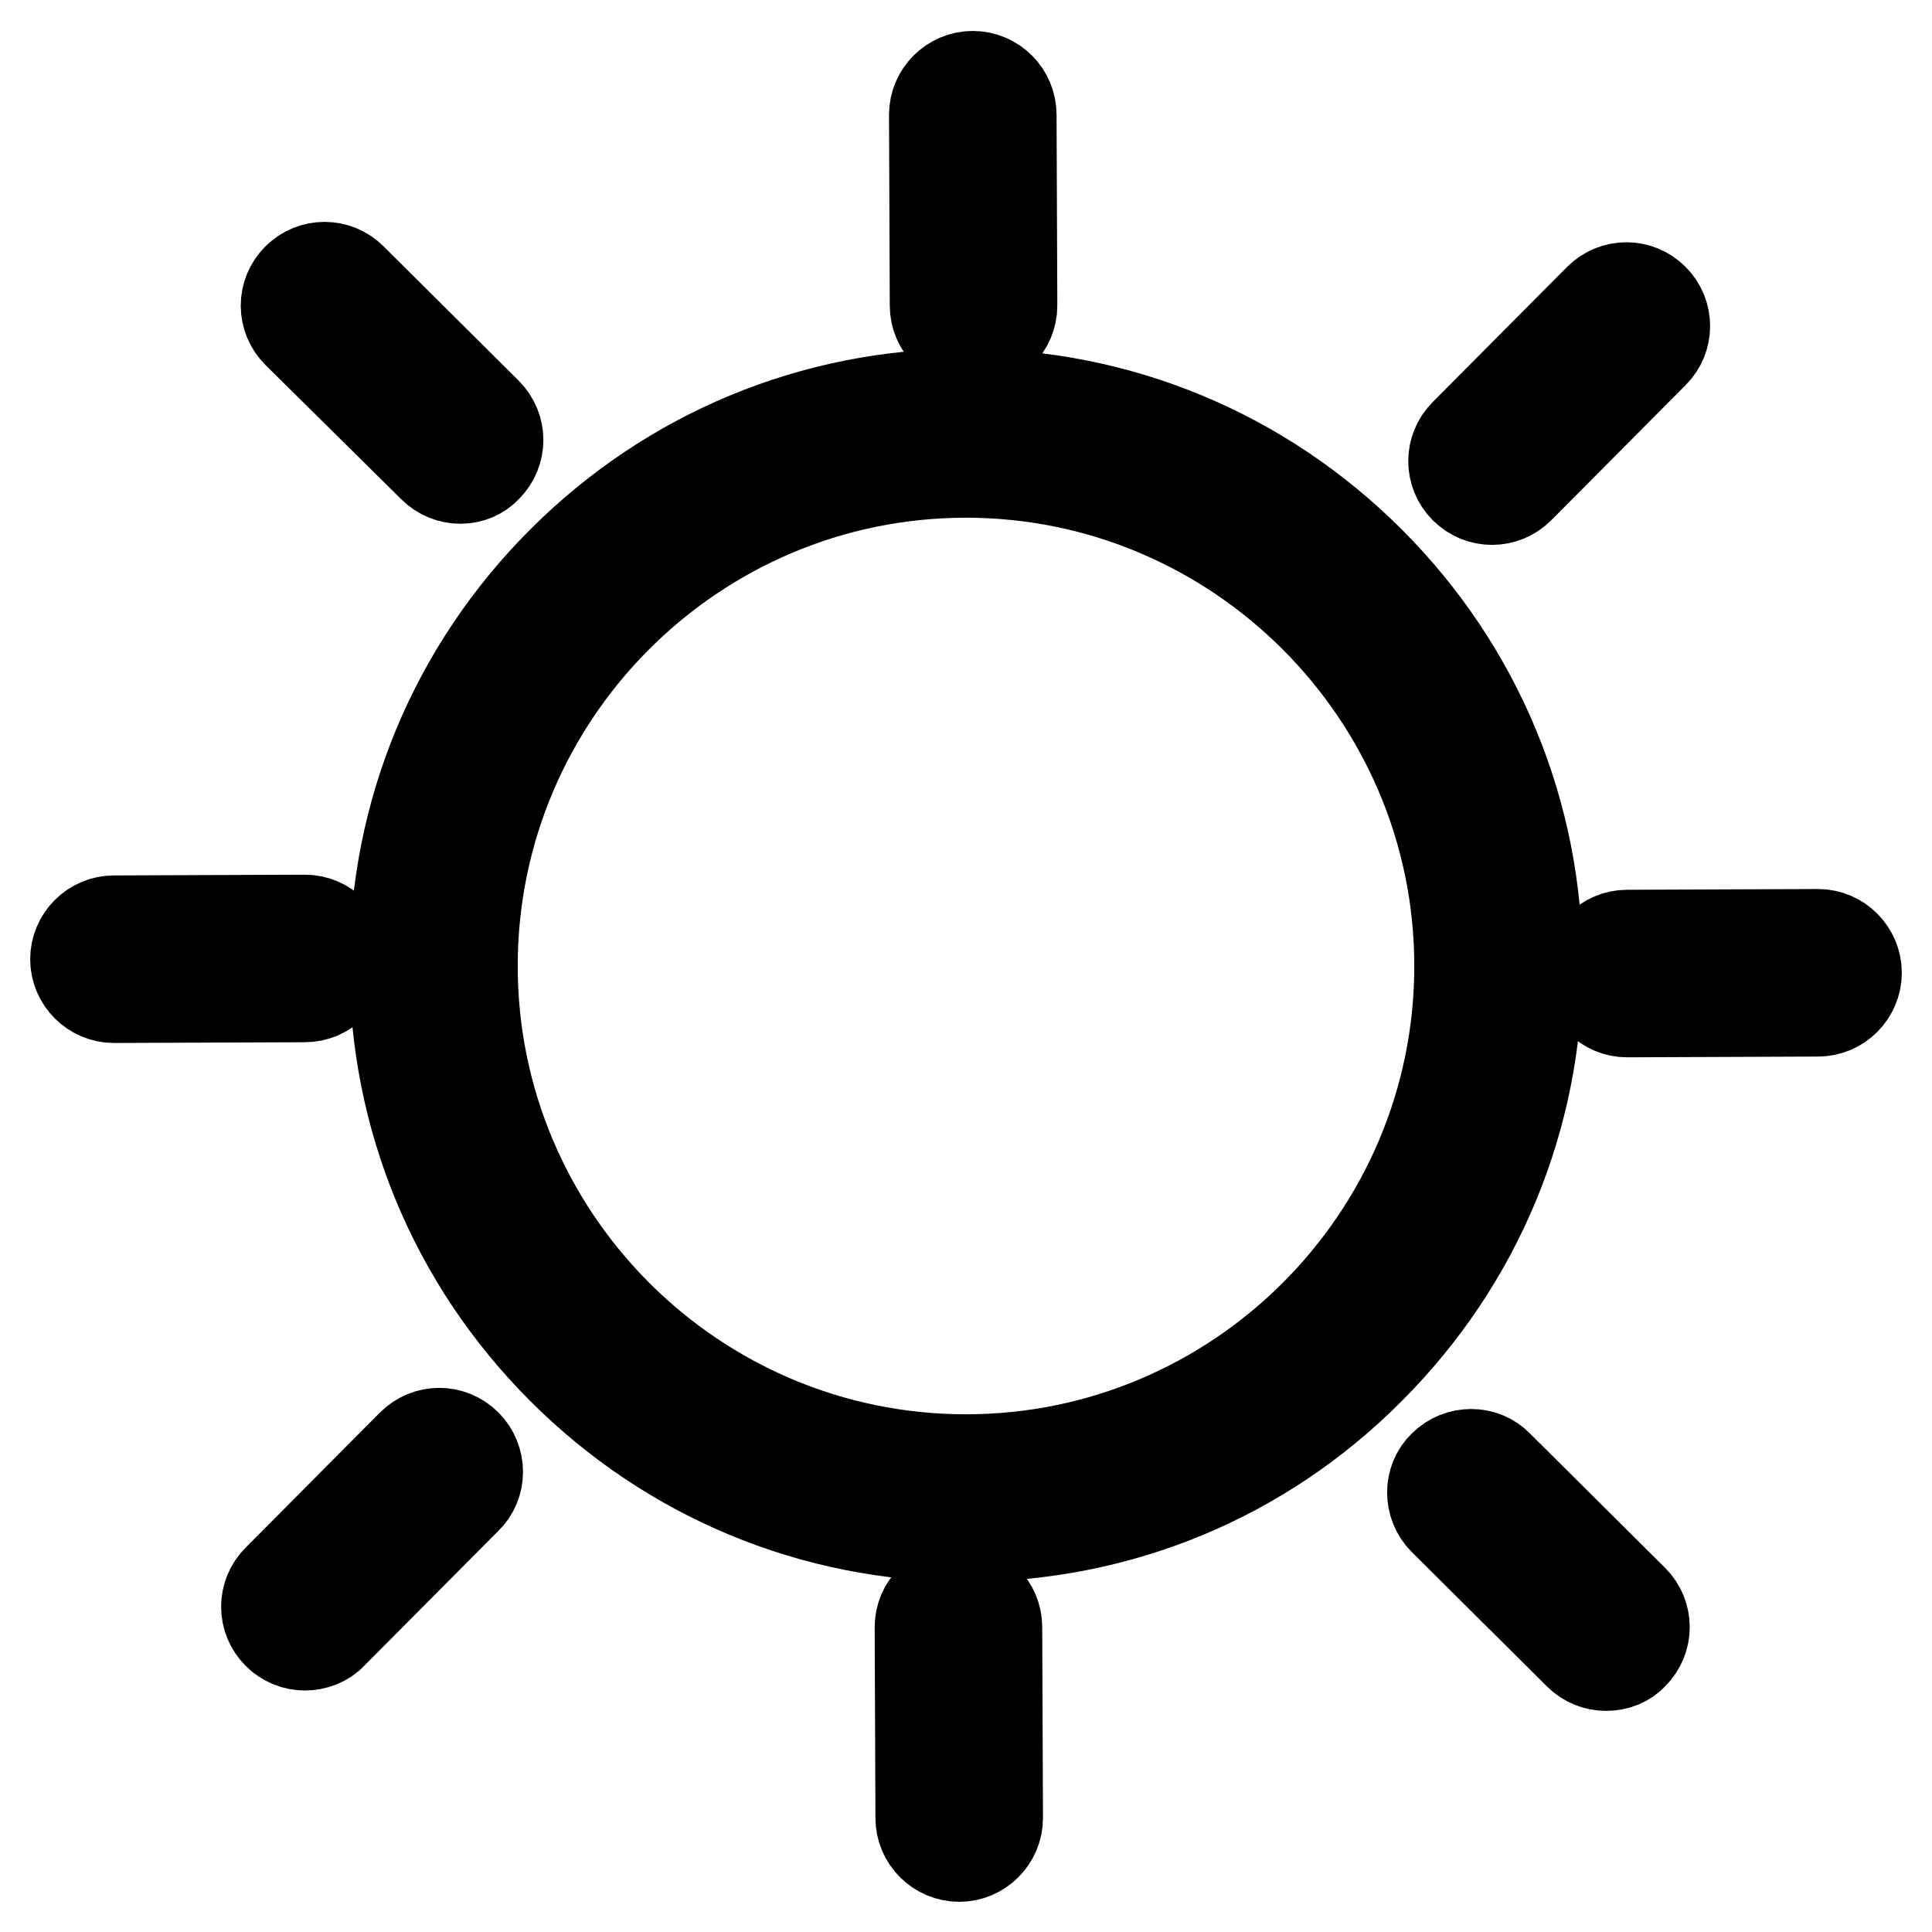 <?xml version="1.0" encoding="utf-8"?>
<!-- Svg Vector Icons : http://www.onlinewebfonts.com/icon -->
<!DOCTYPE svg PUBLIC "-//W3C//DTD SVG 1.1//EN" "http://www.w3.org/Graphics/SVG/1.1/DTD/svg11.dtd">
<svg version="1.1" xmlns="http://www.w3.org/2000/svg" xmlns:xlink="http://www.w3.org/1999/xlink" x="0px" y="0px" viewBox="0 0 256 256" enable-background="new 0 0 256 256" xml:space="preserve">
<g><g><path stroke-width="12" fill-opacity="0" stroke="#000000"  d="M215.6,134.1c-2.8,0-5.1-2.3-5.1-5.1c0-2.8,2.3-5.1,5.1-5.1l25.3-0.1c0,0,0,0,0,0c2.8,0,5.1,2.3,5.1,5.1c0,2.8-2.3,5.1-5.1,5.1L215.6,134.1L215.6,134.1z"/><path stroke-width="12" fill-opacity="0" stroke="#000000"  d="M129,45.6c-2.8,0-5.1-2.3-5.1-5.1l-0.1-25.3c0-2.8,2.3-5.1,5.1-5.1c0,0,0,0,0,0c2.8,0,5.1,2.3,5.1,5.1l0.1,25.3C134.1,43.3,131.8,45.6,129,45.6L129,45.6z"/><path stroke-width="12" fill-opacity="0" stroke="#000000"  d="M197.7,66.2c-1.3,0-2.6-0.5-3.6-1.5c-2-2-2-5.2,0-7.2l17.8-17.9c2-2,5.2-2,7.2,0c2,2,2,5.2,0,7.2l-17.8,17.9C200.3,65.7,199,66.2,197.7,66.2z"/><path stroke-width="12" fill-opacity="0" stroke="#000000"  d="M127.1,246c-2.8,0-5.1-2.3-5.1-5.1l-0.1-25.3c0-2.8,2.3-5.1,5.1-5.1c0,0,0,0,0,0c2.8,0,5.1,2.3,5.1,5.1l0.1,25.3C132.2,243.7,129.9,246,127.1,246L127.1,246z"/><path stroke-width="12" fill-opacity="0" stroke="#000000"  d="M212.8,220.7c-1.3,0-2.6-0.5-3.6-1.5l-17.9-17.8c-2-2-2-5.3,0-7.2c2-2,5.3-2,7.2,0l17.9,17.8c2,2,2,5.2,0,7.2C215.5,220.2,214.2,220.7,212.8,220.7z"/><path stroke-width="12" fill-opacity="0" stroke="#000000"  d="M15.1,132.2c-2.8,0-5.1-2.3-5.1-5.1c0-2.8,2.3-5.1,5.1-5.1l25.3-0.1c2.8,0,5.1,2.3,5.1,5.1c0,2.8-2.3,5.1-5.1,5.1L15.1,132.2L15.1,132.2z"/><path stroke-width="12" fill-opacity="0" stroke="#000000"  d="M40.4,218c-1.3,0-2.6-0.5-3.6-1.5c-2-2-2-5.2,0-7.2l17.8-17.9c2-2,5.2-2,7.2,0c2,2,2,5.3,0,7.2L44,216.5C43.1,217.5,41.7,218,40.4,218z"/><path stroke-width="12" fill-opacity="0" stroke="#000000"  d="M61,63.4c-1.3,0-2.6-0.5-3.6-1.5L39.4,44.1c-2-2-2-5.2,0-7.2c2-2,5.2-2,7.2,0l17.9,17.8c2,2,2,5.2,0,7.2C63.6,62.9,62.3,63.4,61,63.4z"/><path stroke-width="12" fill-opacity="0" stroke="#000000"  d="M128,203.6c-20.2,0-39.2-7.9-53.5-22.2c-14.3-14.3-22.2-33.3-22.2-53.5c0-20.2,7.9-39.2,22.2-53.5c14.3-14.3,33.3-22.2,53.5-22.2c20.2,0,39.2,7.9,53.5,22.2c14.3,14.3,22.2,33.3,22.2,53.5c0,20.2-7.9,39.2-22.2,53.5C167.2,195.8,148.2,203.6,128,203.6z M128,62.6c-36,0-65.4,29.3-65.4,65.4c0,36,29.3,65.4,65.4,65.4c36,0,65.4-29.3,65.4-65.4C193.4,92,164,62.6,128,62.6z"/></g></g>
</svg>